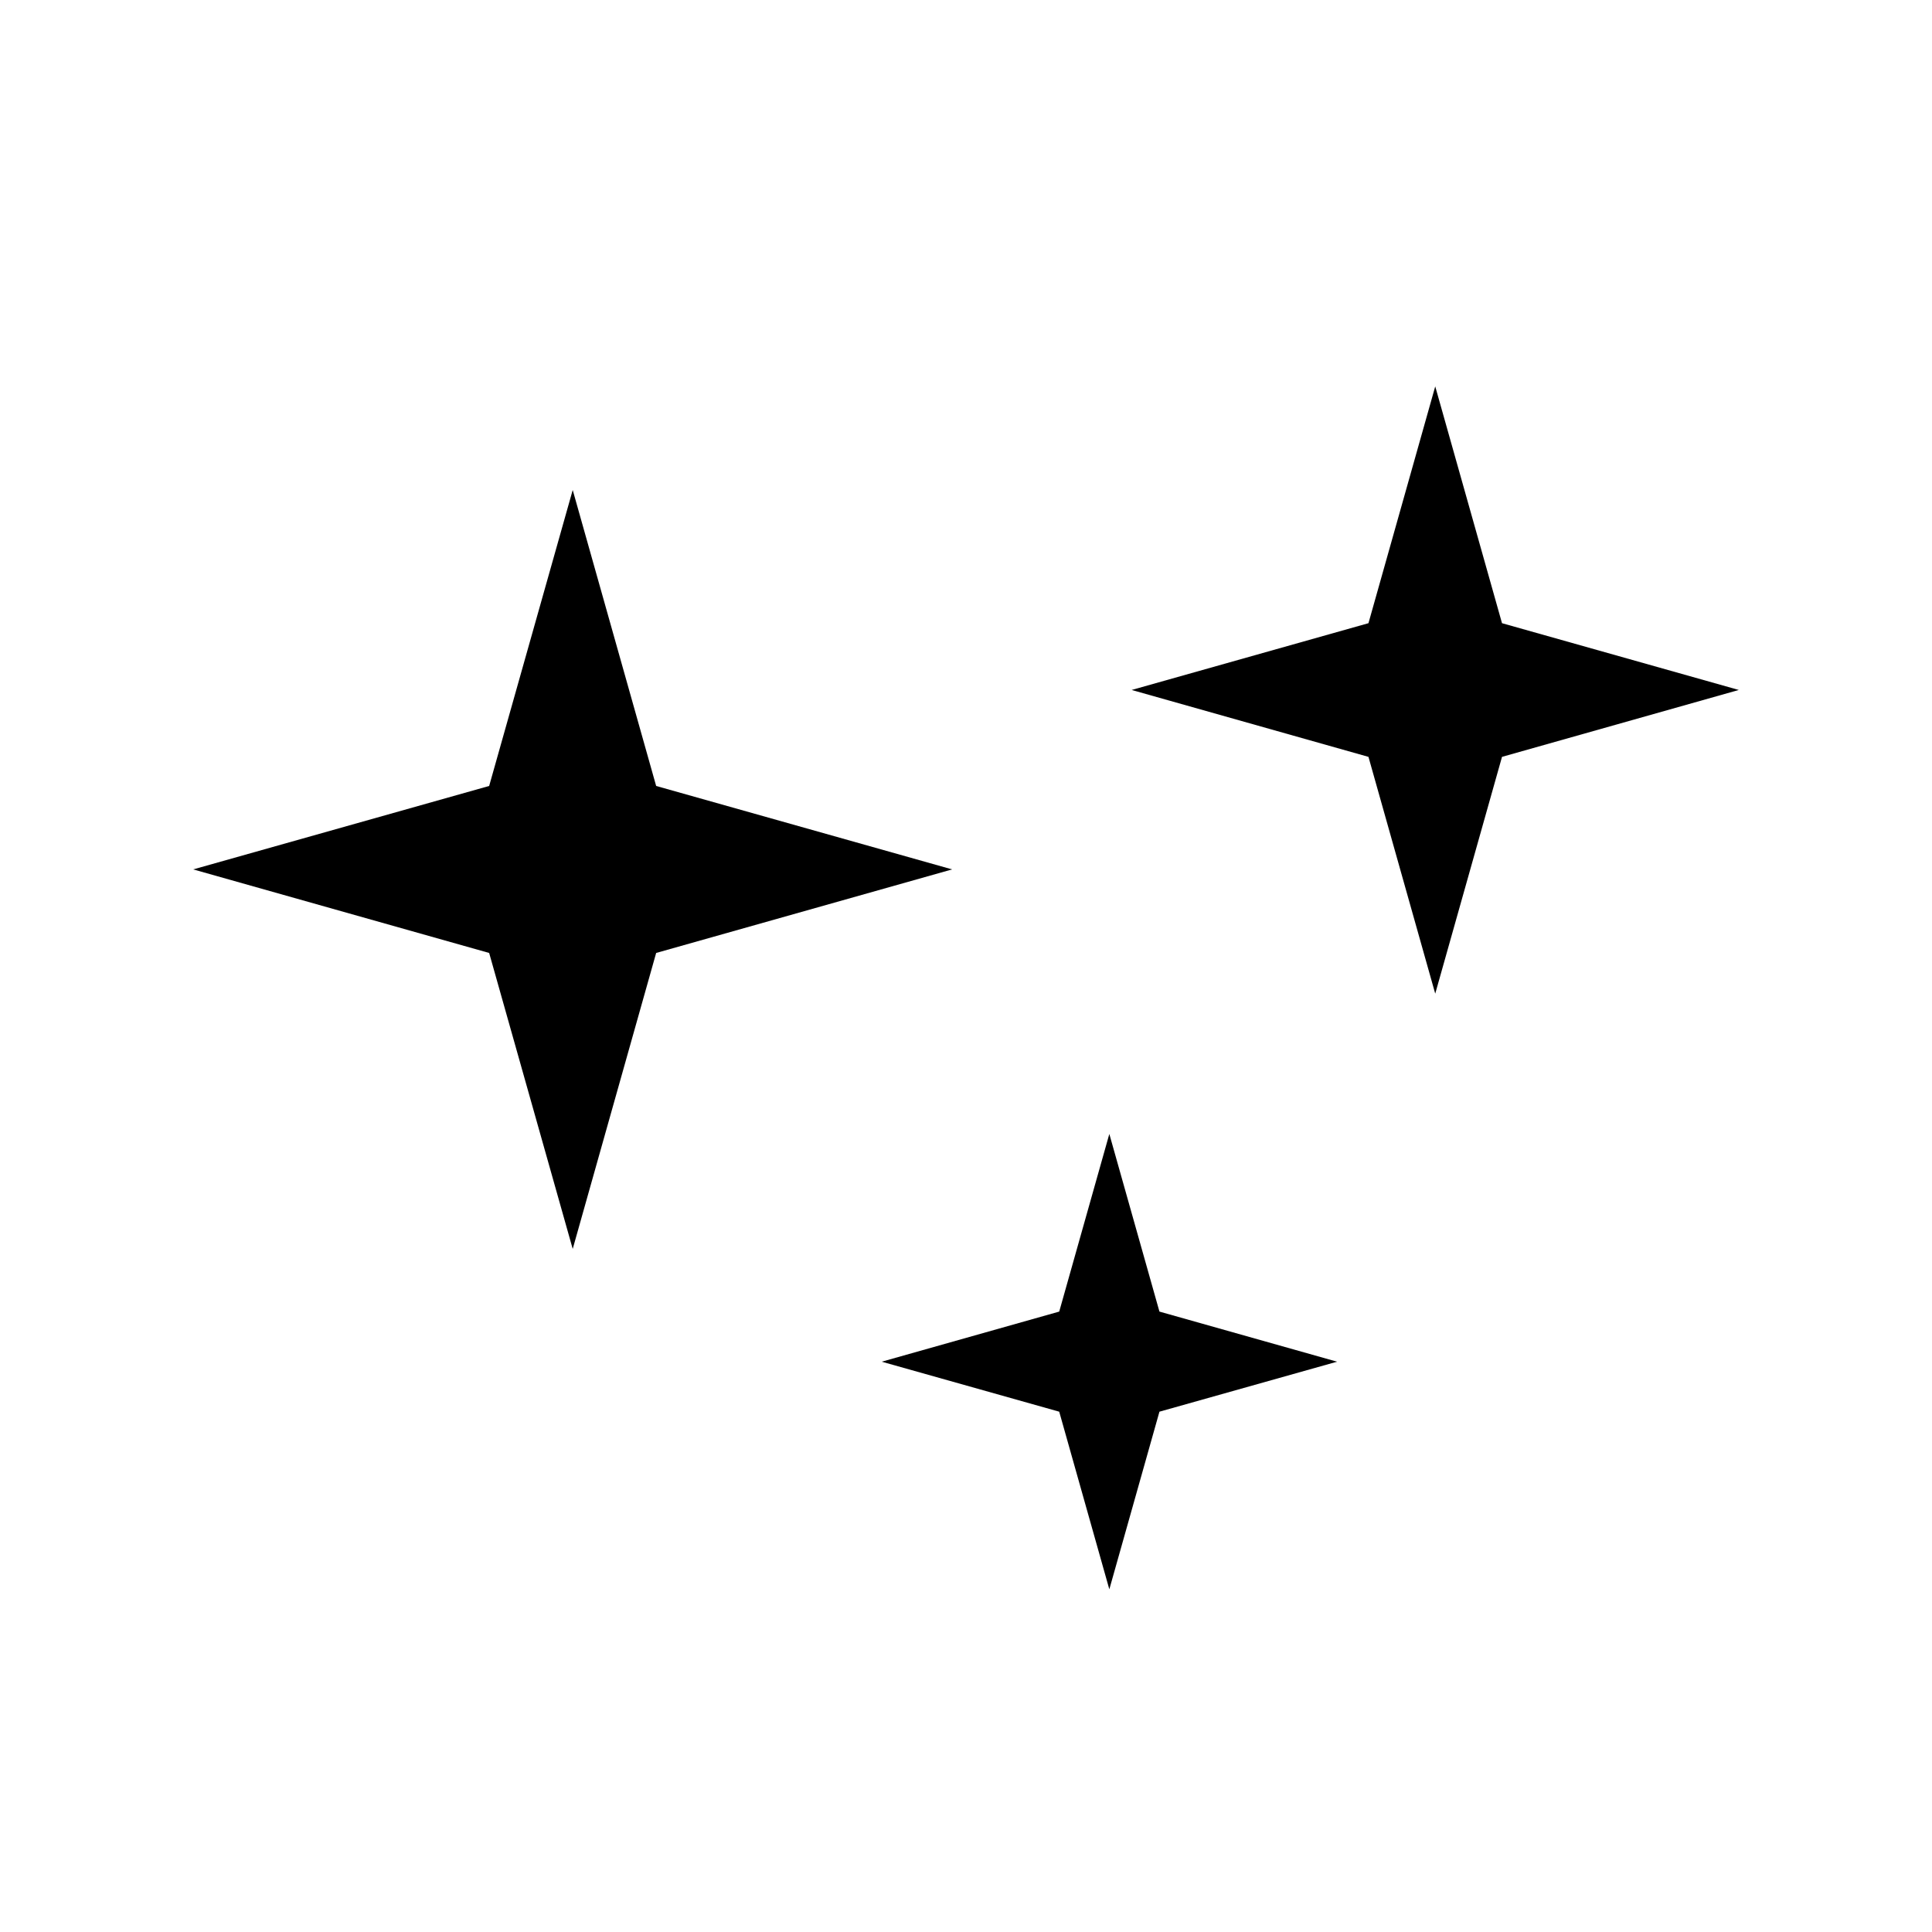 <svg width="16" height="16" viewBox="0 0 16 16" fill="none" xmlns="http://www.w3.org/2000/svg">
<path fill-rule="evenodd" clip-rule="evenodd" d="M9.187 9.391L9.602 10.862L11.073 11.277L9.602 11.691L9.187 13.162L8.772 11.691L7.302 11.277L8.772 10.862L9.187 9.391ZM5.434 6.509L4.743 4.058L4.051 6.509L1.6 7.2L4.051 7.892L4.743 10.343L5.434 7.892L7.885 7.2L5.434 6.509ZM11.886 3.2L12.439 5.161L14.4 5.714L12.439 6.268L11.886 8.229L11.333 6.268L9.372 5.714L11.333 5.161L11.886 3.2Z" fill="black"/>
</svg>
